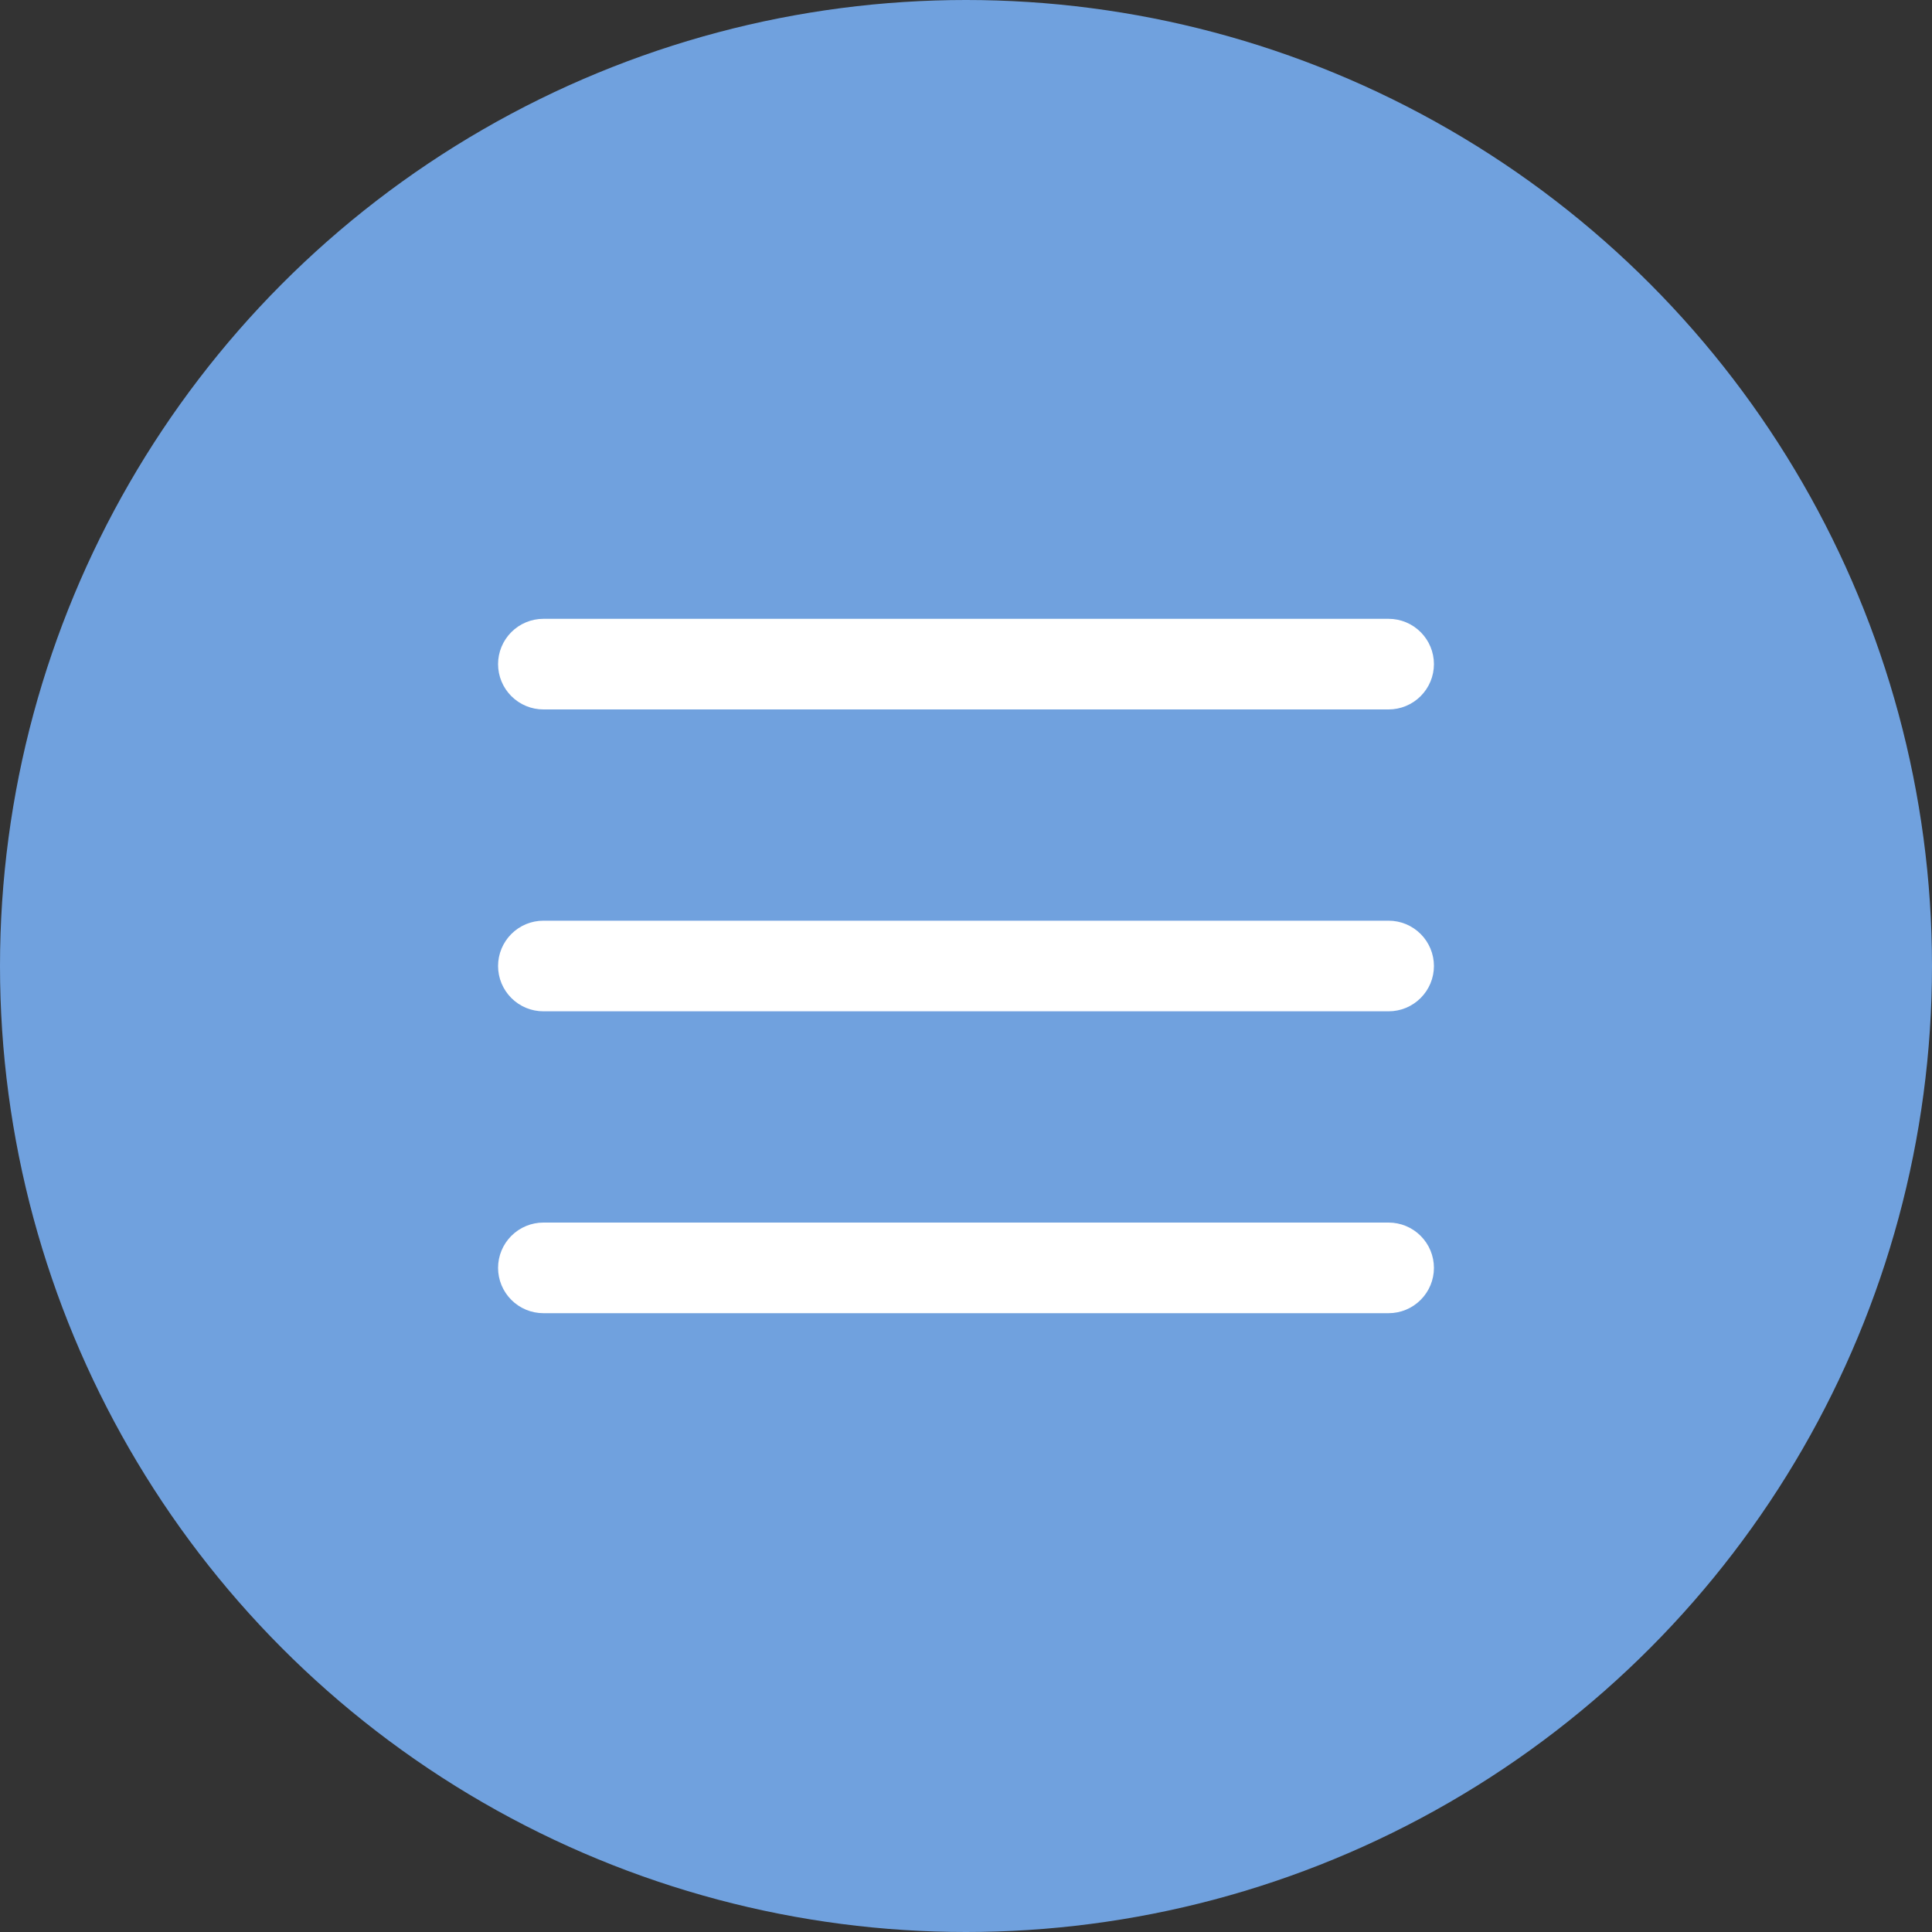 <?xml version="1.0" encoding="UTF-8"?> <svg xmlns="http://www.w3.org/2000/svg" width="40" height="40" viewBox="0 0 40 40" fill="none"><rect x="0" y="0" width="40" height="40" fill="#333333" stroke="none"/><circle cx="20" cy="20" r="20" fill="#70A1DE"></circle><path fill-rule="evenodd" clip-rule="evenodd" d="M29.688 20C29.688 19.751 29.589 19.513 29.413 19.337C29.237 19.161 28.999 19.062 28.75 19.062H11.25C11.001 19.062 10.763 19.161 10.587 19.337C10.411 19.513 10.312 19.751 10.312 20C10.312 20.249 10.411 20.487 10.587 20.663C10.763 20.839 11.001 20.938 11.25 20.938H28.75C28.999 20.938 29.237 20.839 29.413 20.663C29.589 20.487 29.688 20.249 29.688 20ZM29.688 13.75C29.688 13.501 29.589 13.263 29.413 13.087C29.237 12.911 28.999 12.812 28.75 12.812H11.25C11.001 12.812 10.763 12.911 10.587 13.087C10.411 13.263 10.312 13.501 10.312 13.75C10.312 13.999 10.411 14.237 10.587 14.413C10.763 14.589 11.001 14.688 11.25 14.688H28.75C28.999 14.688 29.237 14.589 29.413 14.413C29.589 14.237 29.688 13.999 29.688 13.75ZM29.688 26.25C29.688 26.001 29.589 25.763 29.413 25.587C29.237 25.411 28.999 25.312 28.75 25.312H11.25C11.001 25.312 10.763 25.411 10.587 25.587C10.411 25.763 10.312 26.001 10.312 26.25C10.312 26.499 10.411 26.737 10.587 26.913C10.763 27.089 11.001 27.188 11.25 27.188H28.75C28.999 27.188 29.237 27.089 29.413 26.913C29.589 26.737 29.688 26.499 29.688 26.25Z" fill="white"></path></svg> 
